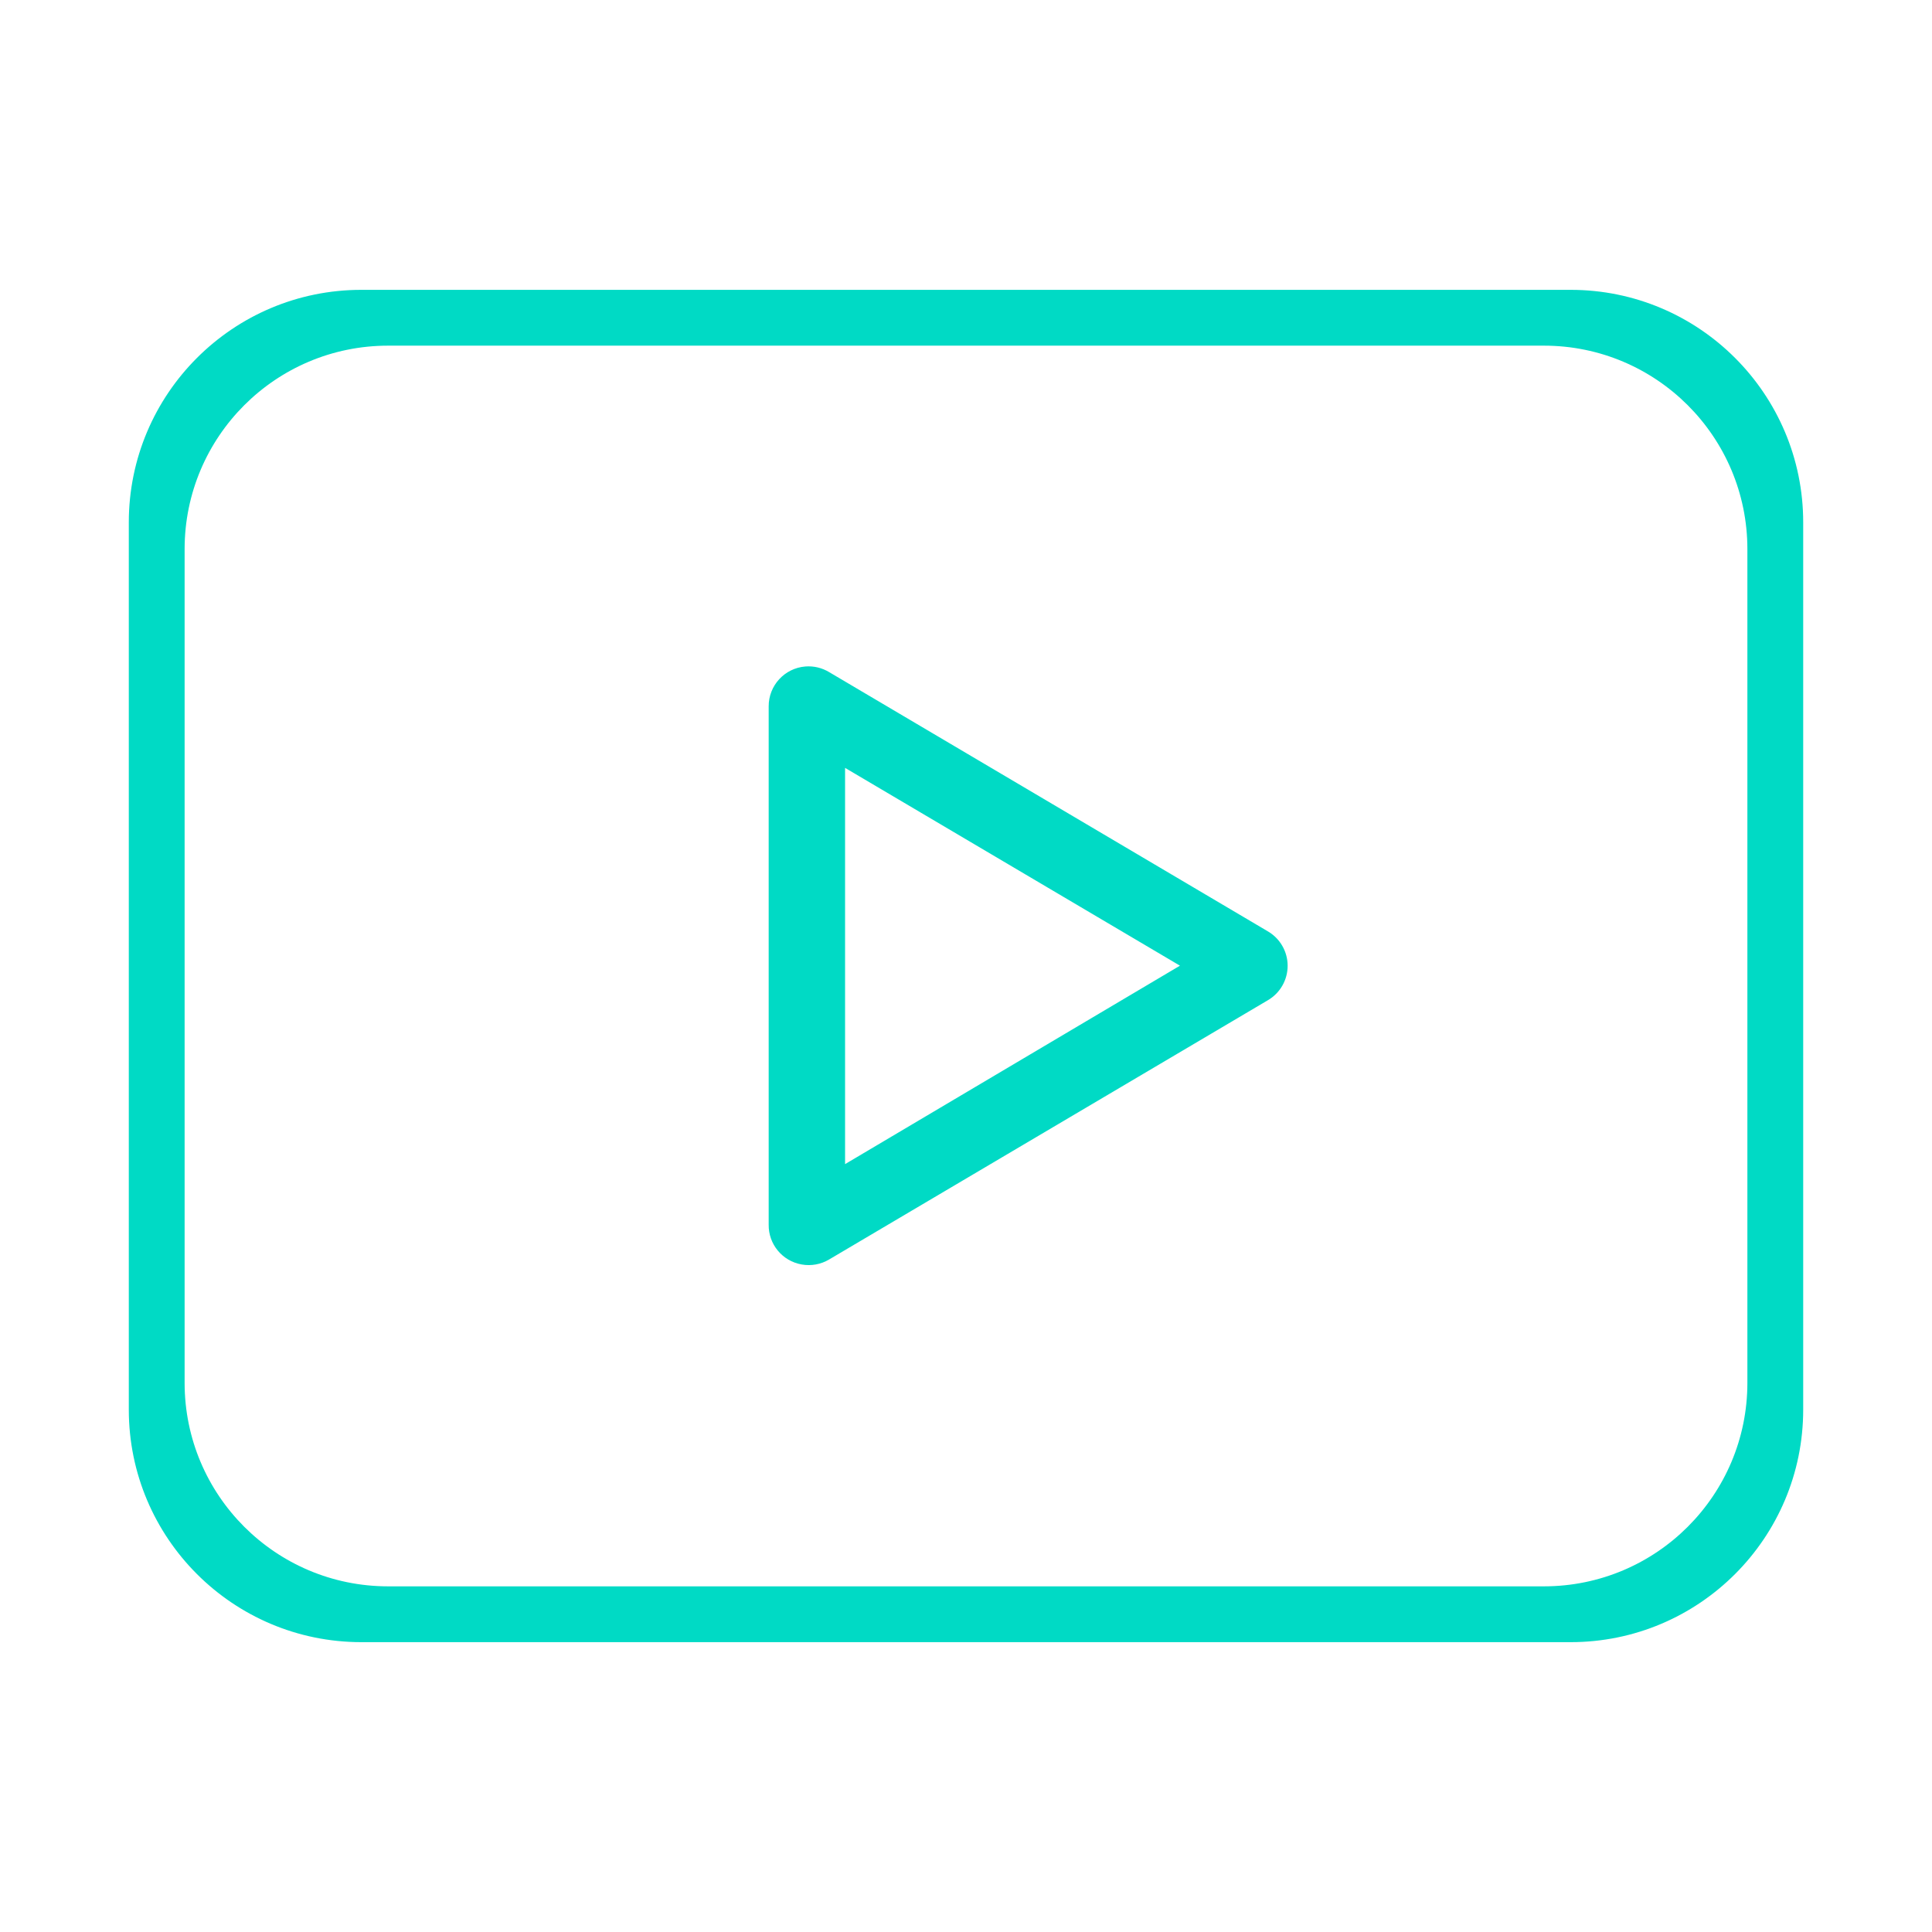 <?xml version="1.0" encoding="UTF-8"?>
<!DOCTYPE svg PUBLIC "-//W3C//DTD SVG 1.1//EN" "http://www.w3.org/Graphics/SVG/1.1/DTD/svg11.dtd">
<svg version="1.1" xmlns="http://www.w3.org/2000/svg" xmlns:xlink="http://www.w3.org/1999/xlink" x="0" y="0" width="216" height="216" viewBox="0, 0, 216, 216">
  <g id="Layer_1" transform="translate(-525.315, -901.185)">
    <g>
      <path d="M525.315,901.185 L741.315,901.185 L741.315,1117.185 L525.315,1117.185 L525.315,901.185 z" fill="#FFFFFF" opacity="0"/>
      <g>
        <path d="M615.362,975.698 C616.288,975.626 617.214,975.845 618.009,976.325 L667.037,1005.296 C668.421,1006.091 669.275,1007.565 669.275,1009.161 C669.275,1010.757 668.421,1012.232 667.038,1013.027 L618.009,1041.998 C617.088,1042.546 616,1042.744 614.945,1042.555 C612.786,1042.179 611.221,1040.289 611.254,1038.098 L611.254,980.155 C611.247,977.823 613.038,975.88 615.362,975.698 z M619.795,987.035 L619.795,1031.335 L657.235,1009.149 L619.795,987.035 z" fill="#00DAC5"/>
        <path d="M700.915,933.59 C715.274,933.59 726.915,945.231 726.915,959.59 L726.915,1058.78 C726.915,1073.139 715.274,1084.78 700.915,1084.78 L565.715,1084.78 C551.355,1084.78 539.715,1073.139 539.715,1058.78 L539.715,959.59 C539.715,945.231 551.355,933.59 565.715,933.59 L700.915,933.59 z M697.925,939.83 L568.705,939.83 C556.14,939.83 545.955,950.016 545.955,962.58 L545.955,1055.79 C545.955,1068.354 556.14,1078.54 568.705,1078.54 L697.925,1078.54 C710.489,1078.54 720.675,1068.354 720.675,1055.79 L720.675,962.58 C720.675,950.016 710.489,939.83 697.925,939.83 z" fill="#00DAC5"/>
      </g>
    </g>
  </g>
</svg>
